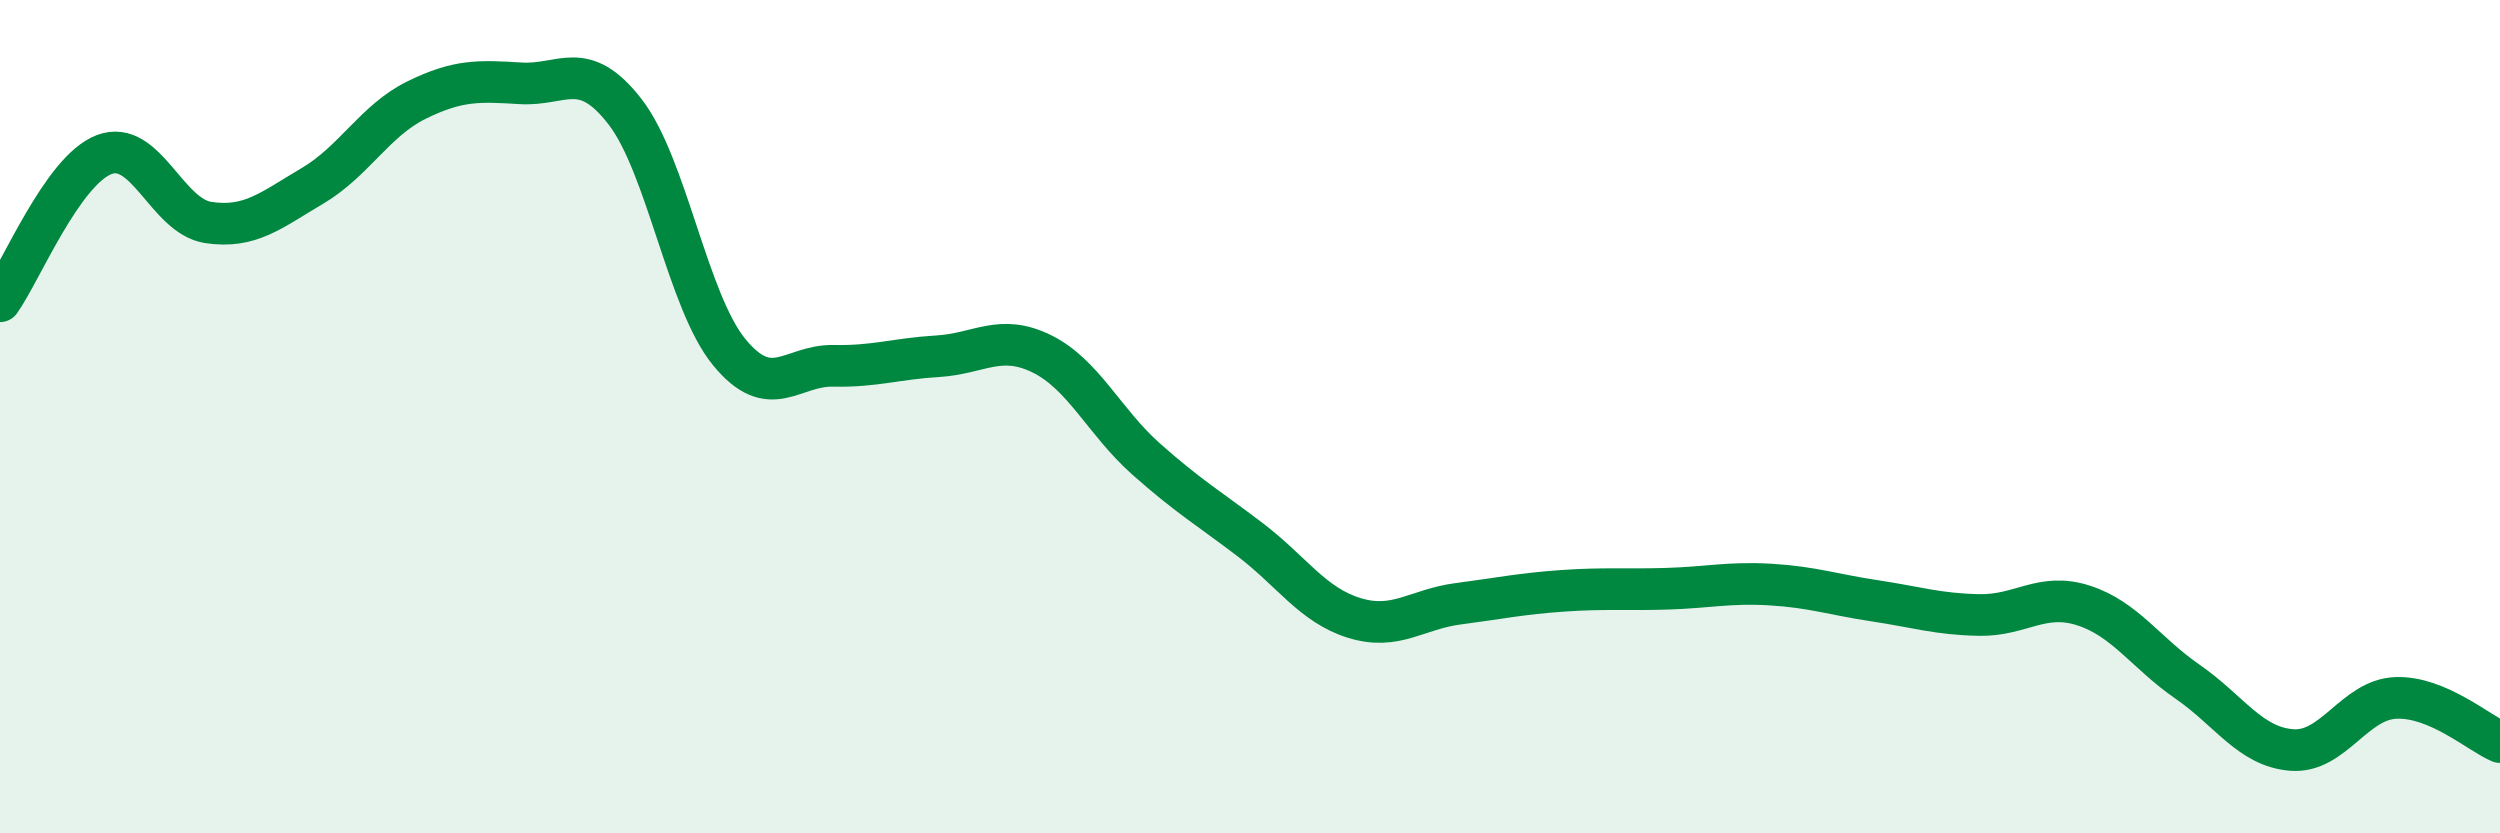 
    <svg width="60" height="20" viewBox="0 0 60 20" xmlns="http://www.w3.org/2000/svg">
      <path
        d="M 0,7.23 C 0.5,6.53 1.5,4.09 2.5,3.71 C 3.5,3.33 4,5.19 5,5.34 C 6,5.49 6.5,5.05 7.5,4.46 C 8.5,3.87 9,2.89 10,2.4 C 11,1.91 11.5,1.94 12.5,2 C 13.5,2.06 14,1.39 15,2.68 C 16,3.97 16.5,7.23 17.5,8.45 C 18.5,9.67 19,8.76 20,8.78 C 21,8.8 21.5,8.61 22.5,8.55 C 23.5,8.49 24,8 25,8.49 C 26,8.98 26.5,10.12 27.5,11.01 C 28.5,11.9 29,12.19 30,12.95 C 31,13.71 31.5,14.52 32.5,14.83 C 33.5,15.14 34,14.62 35,14.49 C 36,14.36 36.5,14.25 37.5,14.18 C 38.5,14.11 39,14.16 40,14.13 C 41,14.1 41.5,13.97 42.5,14.03 C 43.5,14.09 44,14.27 45,14.42 C 46,14.57 46.5,14.74 47.5,14.76 C 48.5,14.78 49,14.21 50,14.53 C 51,14.85 51.5,15.67 52.5,16.36 C 53.5,17.05 54,17.92 55,18 C 56,18.08 56.5,16.79 57.5,16.75 C 58.5,16.71 59.5,17.6 60,17.81L60 20L0 20Z"
        fill="#008740"
        opacity="0.1"
        stroke-linecap="round"
        stroke-linejoin="round"
      />
      <path
        d="M 0,7.23 C 0.5,6.53 1.5,4.09 2.5,3.71 C 3.5,3.33 4,5.19 5,5.34 C 6,5.49 6.5,5.05 7.5,4.46 C 8.5,3.87 9,2.89 10,2.4 C 11,1.91 11.5,1.94 12.5,2 C 13.5,2.06 14,1.39 15,2.68 C 16,3.97 16.5,7.23 17.5,8.45 C 18.5,9.67 19,8.76 20,8.78 C 21,8.8 21.5,8.61 22.5,8.55 C 23.5,8.49 24,8 25,8.49 C 26,8.98 26.5,10.12 27.5,11.01 C 28.5,11.9 29,12.19 30,12.95 C 31,13.71 31.5,14.52 32.5,14.83 C 33.5,15.14 34,14.62 35,14.49 C 36,14.36 36.5,14.25 37.5,14.18 C 38.5,14.11 39,14.16 40,14.13 C 41,14.1 41.5,13.97 42.5,14.03 C 43.5,14.09 44,14.27 45,14.42 C 46,14.57 46.5,14.74 47.5,14.76 C 48.5,14.78 49,14.21 50,14.53 C 51,14.85 51.5,15.67 52.5,16.36 C 53.5,17.05 54,17.92 55,18 C 56,18.08 56.5,16.79 57.5,16.75 C 58.5,16.71 59.5,17.6 60,17.81"
        stroke="#008740"
        stroke-width="1"
        fill="none"
        stroke-linecap="round"
        stroke-linejoin="round"
      />
    </svg>
  